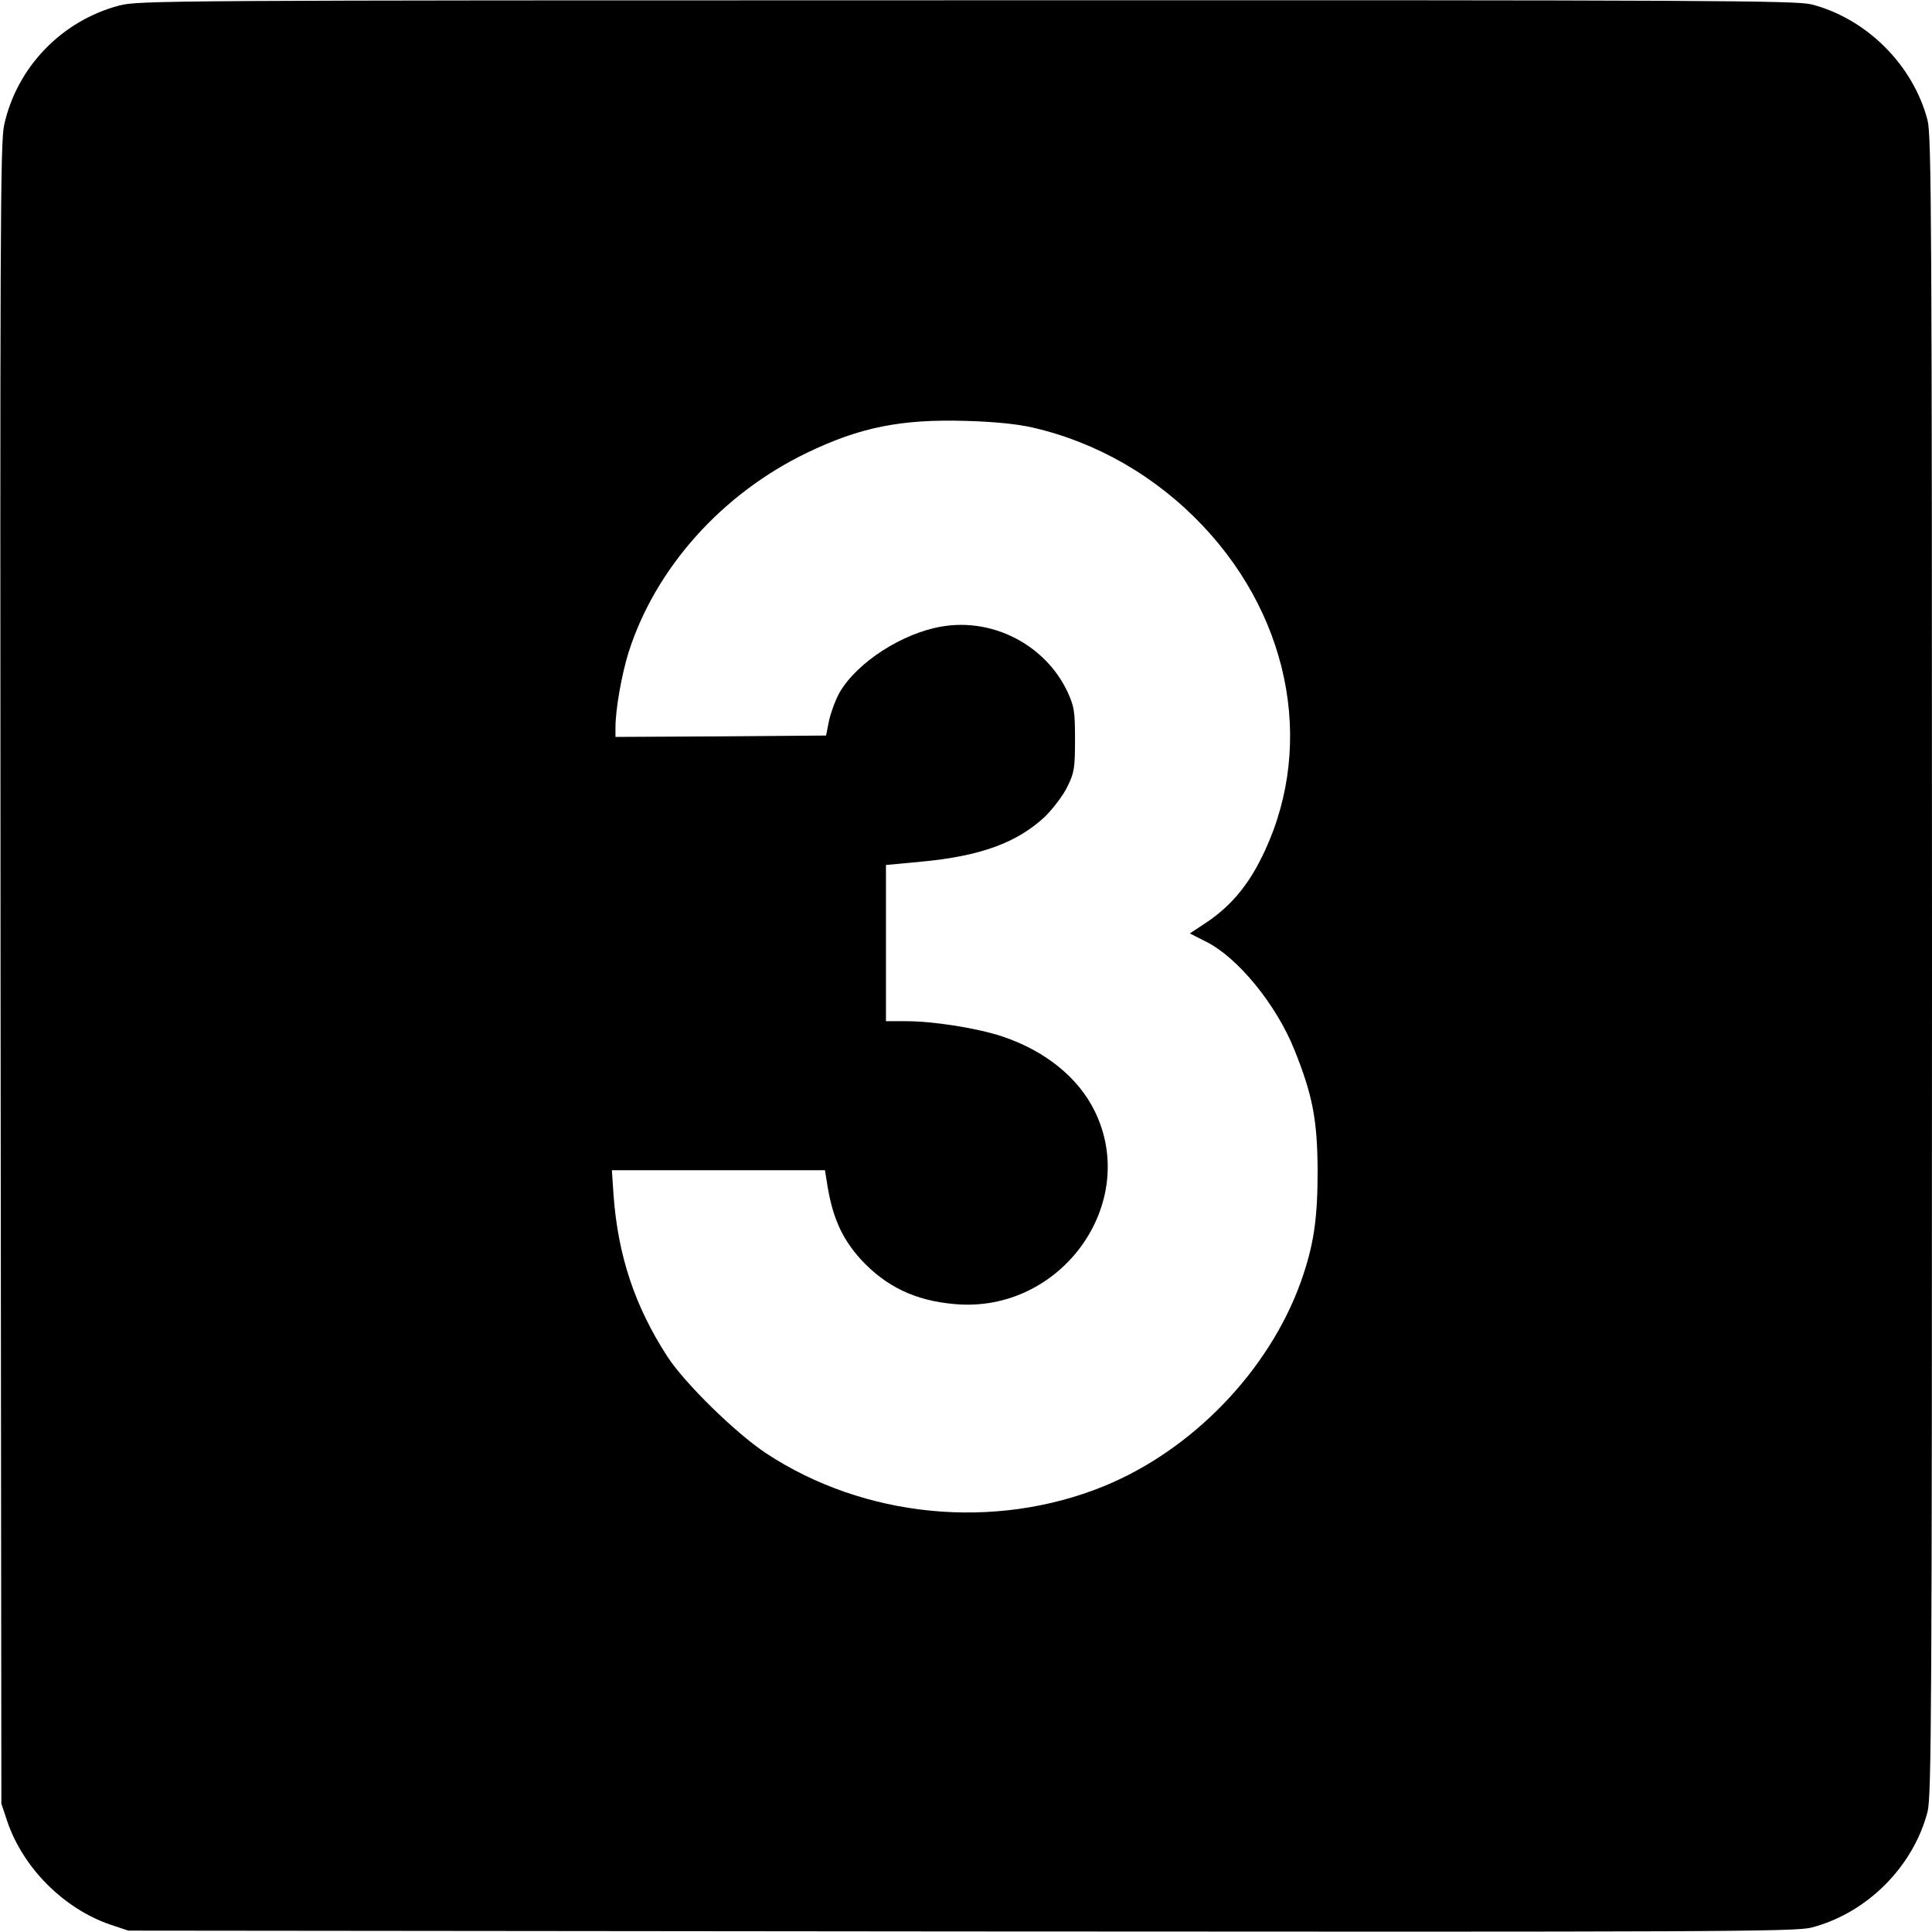 <?xml version="1.0" standalone="no"?>
<!DOCTYPE svg PUBLIC "-//W3C//DTD SVG 20010904//EN"
 "http://www.w3.org/TR/2001/REC-SVG-20010904/DTD/svg10.dtd">
<svg version="1.0" xmlns="http://www.w3.org/2000/svg"
 width="700pt" height="700pt" viewBox="0 0 700 700"
 preserveAspectRatio="xMidYMid meet">
<g transform="translate(0,700) scale(0.1,-0.1)"
fill="#000000" stroke="none">
<path d="M432 6980 c-208 -55 -371 -223 -417 -433 -14 -65 -15 -365 -13 -3077
l3 -3005 22 -66 c58 -168 204 -314 372 -372 l66 -22 3018 -3 c2735 -2 3024 -1
3080 14 201 52 369 220 421 420 14 56 16 356 16 3064 0 2708 -2 3008 -16 3064
-52 200 -220 368 -420 420 -56 14 -355 16 -3060 15 -2921 0 -3001 -1 -3072
-19z m3309 -1529 c232 -53 448 -177 617 -356 327 -346 409 -824 206 -1216 -50
-97 -112 -168 -197 -224 l-56 -37 59 -30 c115 -57 255 -229 320 -392 66 -164
83 -254 84 -436 0 -179 -14 -272 -61 -405 -116 -322 -393 -609 -714 -740 -396
-161 -868 -115 -1224 120 -110 73 -294 253 -357 350 -118 182 -179 366 -195
585 l-6 90 386 0 386 0 6 -37 c19 -129 53 -207 123 -285 92 -100 199 -151 342
-163 384 -34 671 365 506 700 -60 122 -180 218 -335 270 -91 30 -248 55 -348
55 l-73 0 0 283 0 283 128 12 c215 20 348 69 449 164 29 29 65 76 80 107 25
51 28 66 28 171 0 104 -3 120 -27 173 -80 170 -270 269 -456 237 -142 -24
-306 -129 -370 -239 -14 -25 -31 -70 -38 -101 l-11 -55 -381 -3 -382 -2 0 34
c0 65 22 190 47 271 97 306 338 576 648 725 191 92 340 122 575 115 103 -3
184 -11 241 -24z"/>
</g>
</svg>
